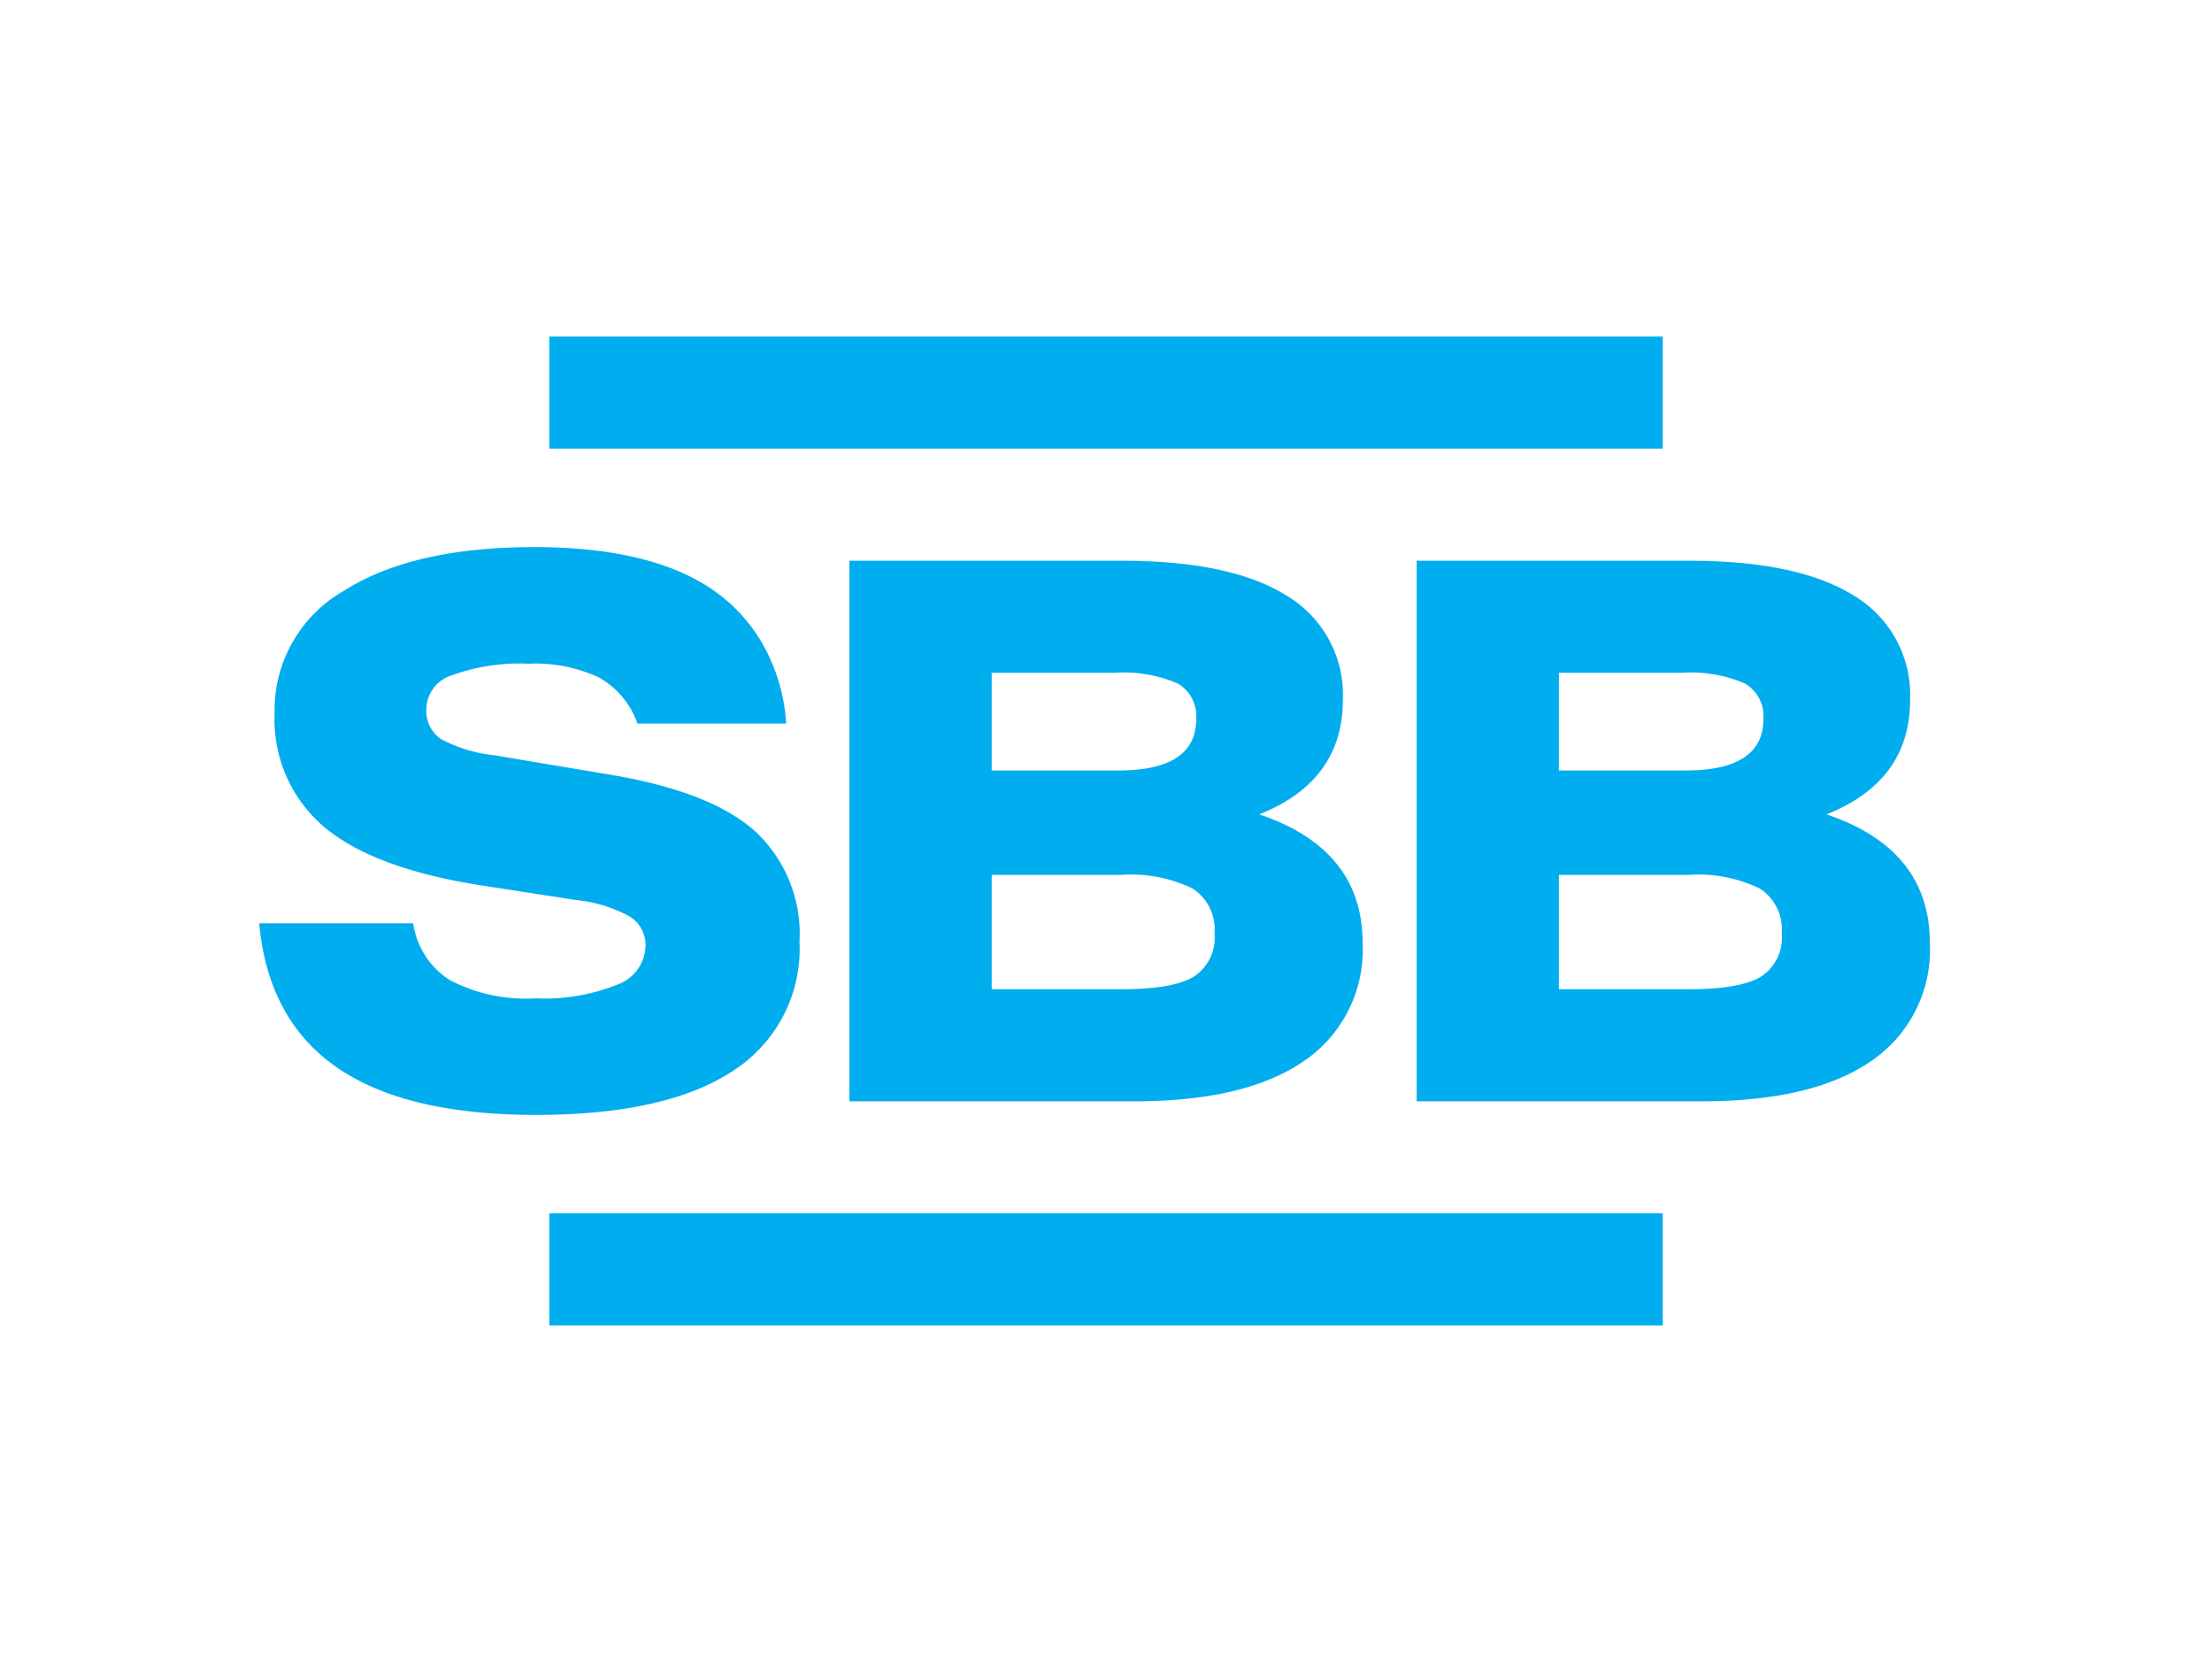 <?xml version="1.0" encoding="UTF-8"?> <svg xmlns="http://www.w3.org/2000/svg" width="159.743" height="120" viewBox="0 0 159.743 120"><g id="Group_357" data-name="Group 357" transform="translate(-747.733 -253.737)"><g id="Group_1" data-name="Group 1" transform="translate(766.452 278.04)"><path id="Path_1" data-name="Path 1" d="M883.179,469.033a10.112,10.112,0,0,0-3.255-8.008q-3.256-2.871-10.615-4.072l-8.154-1.367a10.5,10.5,0,0,1-3.917-1.2,2.492,2.492,0,0,1-1.006-2.187,2.615,2.615,0,0,1,1.879-2.405,14.421,14.421,0,0,1,5.532-.82,10.7,10.7,0,0,1,5.083,1.012,6.161,6.161,0,0,1,2.754,3.307h10.737a13.2,13.2,0,0,0-1.052-4.433,12,12,0,0,0-4.522-5.406q-4.475-2.9-12.628-2.9-8.789,0-13.766,3.17a9.912,9.912,0,0,0-4.976,8.8,10.169,10.169,0,0,0,3.6,8.254q3.6,3.007,11.382,4.21l6.724,1.038a10.394,10.394,0,0,1,3.944,1.2,2.431,2.431,0,0,1,1.138,2.132A3.054,3.054,0,0,1,870,472.149a14.038,14.038,0,0,1-5.875.984,11.867,11.867,0,0,1-6.195-1.313,5.831,5.831,0,0,1-2.648-4.1H844.16q.636,6.945,5.585,10.385t14.375,3.445q9.423,0,14.241-3.17A10.473,10.473,0,0,0,883.179,469.033Z" transform="translate(-844.16 -425.355)" fill="#00adee"></path><path id="Path_2" data-name="Path 2" d="M1099.359,455.266a8.326,8.326,0,0,0-4.024-7.516q-4.024-2.543-11.965-2.542h-19.643v39.03h20.594q8.049,0,12.257-2.925a9.7,9.7,0,0,0,4.209-8.5q0-6.777-7.464-9.292Q1099.358,461.116,1099.359,455.266ZM1074,453.3h8.842a9.927,9.927,0,0,1,4.579.765,2.717,2.717,0,0,1,1.349,2.571q0,3.716-5.613,3.716H1074Zm14.586,21.947q-1.509.9-5.215.9H1074v-8.256h9.371a10.127,10.127,0,0,1,5.134.986,3.5,3.5,0,0,1,1.589,3.224A3.361,3.361,0,0,1,1088.585,475.245Z" transform="translate(-1021.103 -429.026)" fill="#00adee"></path><path id="Path_3" data-name="Path 3" d="M1304.331,463.521q6.036-2.4,6.036-8.255a8.326,8.326,0,0,0-4.024-7.516q-4.024-2.543-11.964-2.542h-19.644v39.03h20.595q8.049,0,12.257-2.925a9.7,9.7,0,0,0,4.209-8.5Q1311.795,466.035,1304.331,463.521ZM1285.007,453.3h8.841a9.928,9.928,0,0,1,4.579.765,2.717,2.717,0,0,1,1.349,2.571q0,3.716-5.613,3.716h-9.157Zm14.585,21.947q-1.508.9-5.214.9h-9.371v-8.256h9.371a10.136,10.136,0,0,1,5.135.986,3.5,3.5,0,0,1,1.587,3.224A3.361,3.361,0,0,1,1299.592,475.245Z" transform="translate(-1191.148 -429.026)" fill="#00adee"></path><rect id="Rectangle_13" data-name="Rectangle 13" width="80.408" height="8.09" transform="translate(20.95 0)" fill="#00adee"></rect><rect id="Rectangle_14" data-name="Rectangle 14" width="80.408" height="8.092" transform="translate(20.95 63.302)" fill="#00adee"></rect></g><rect id="Rectangle_15" data-name="Rectangle 15" width="159.743" height="120" transform="translate(747.733 253.737)" fill="none"></rect></g></svg> 